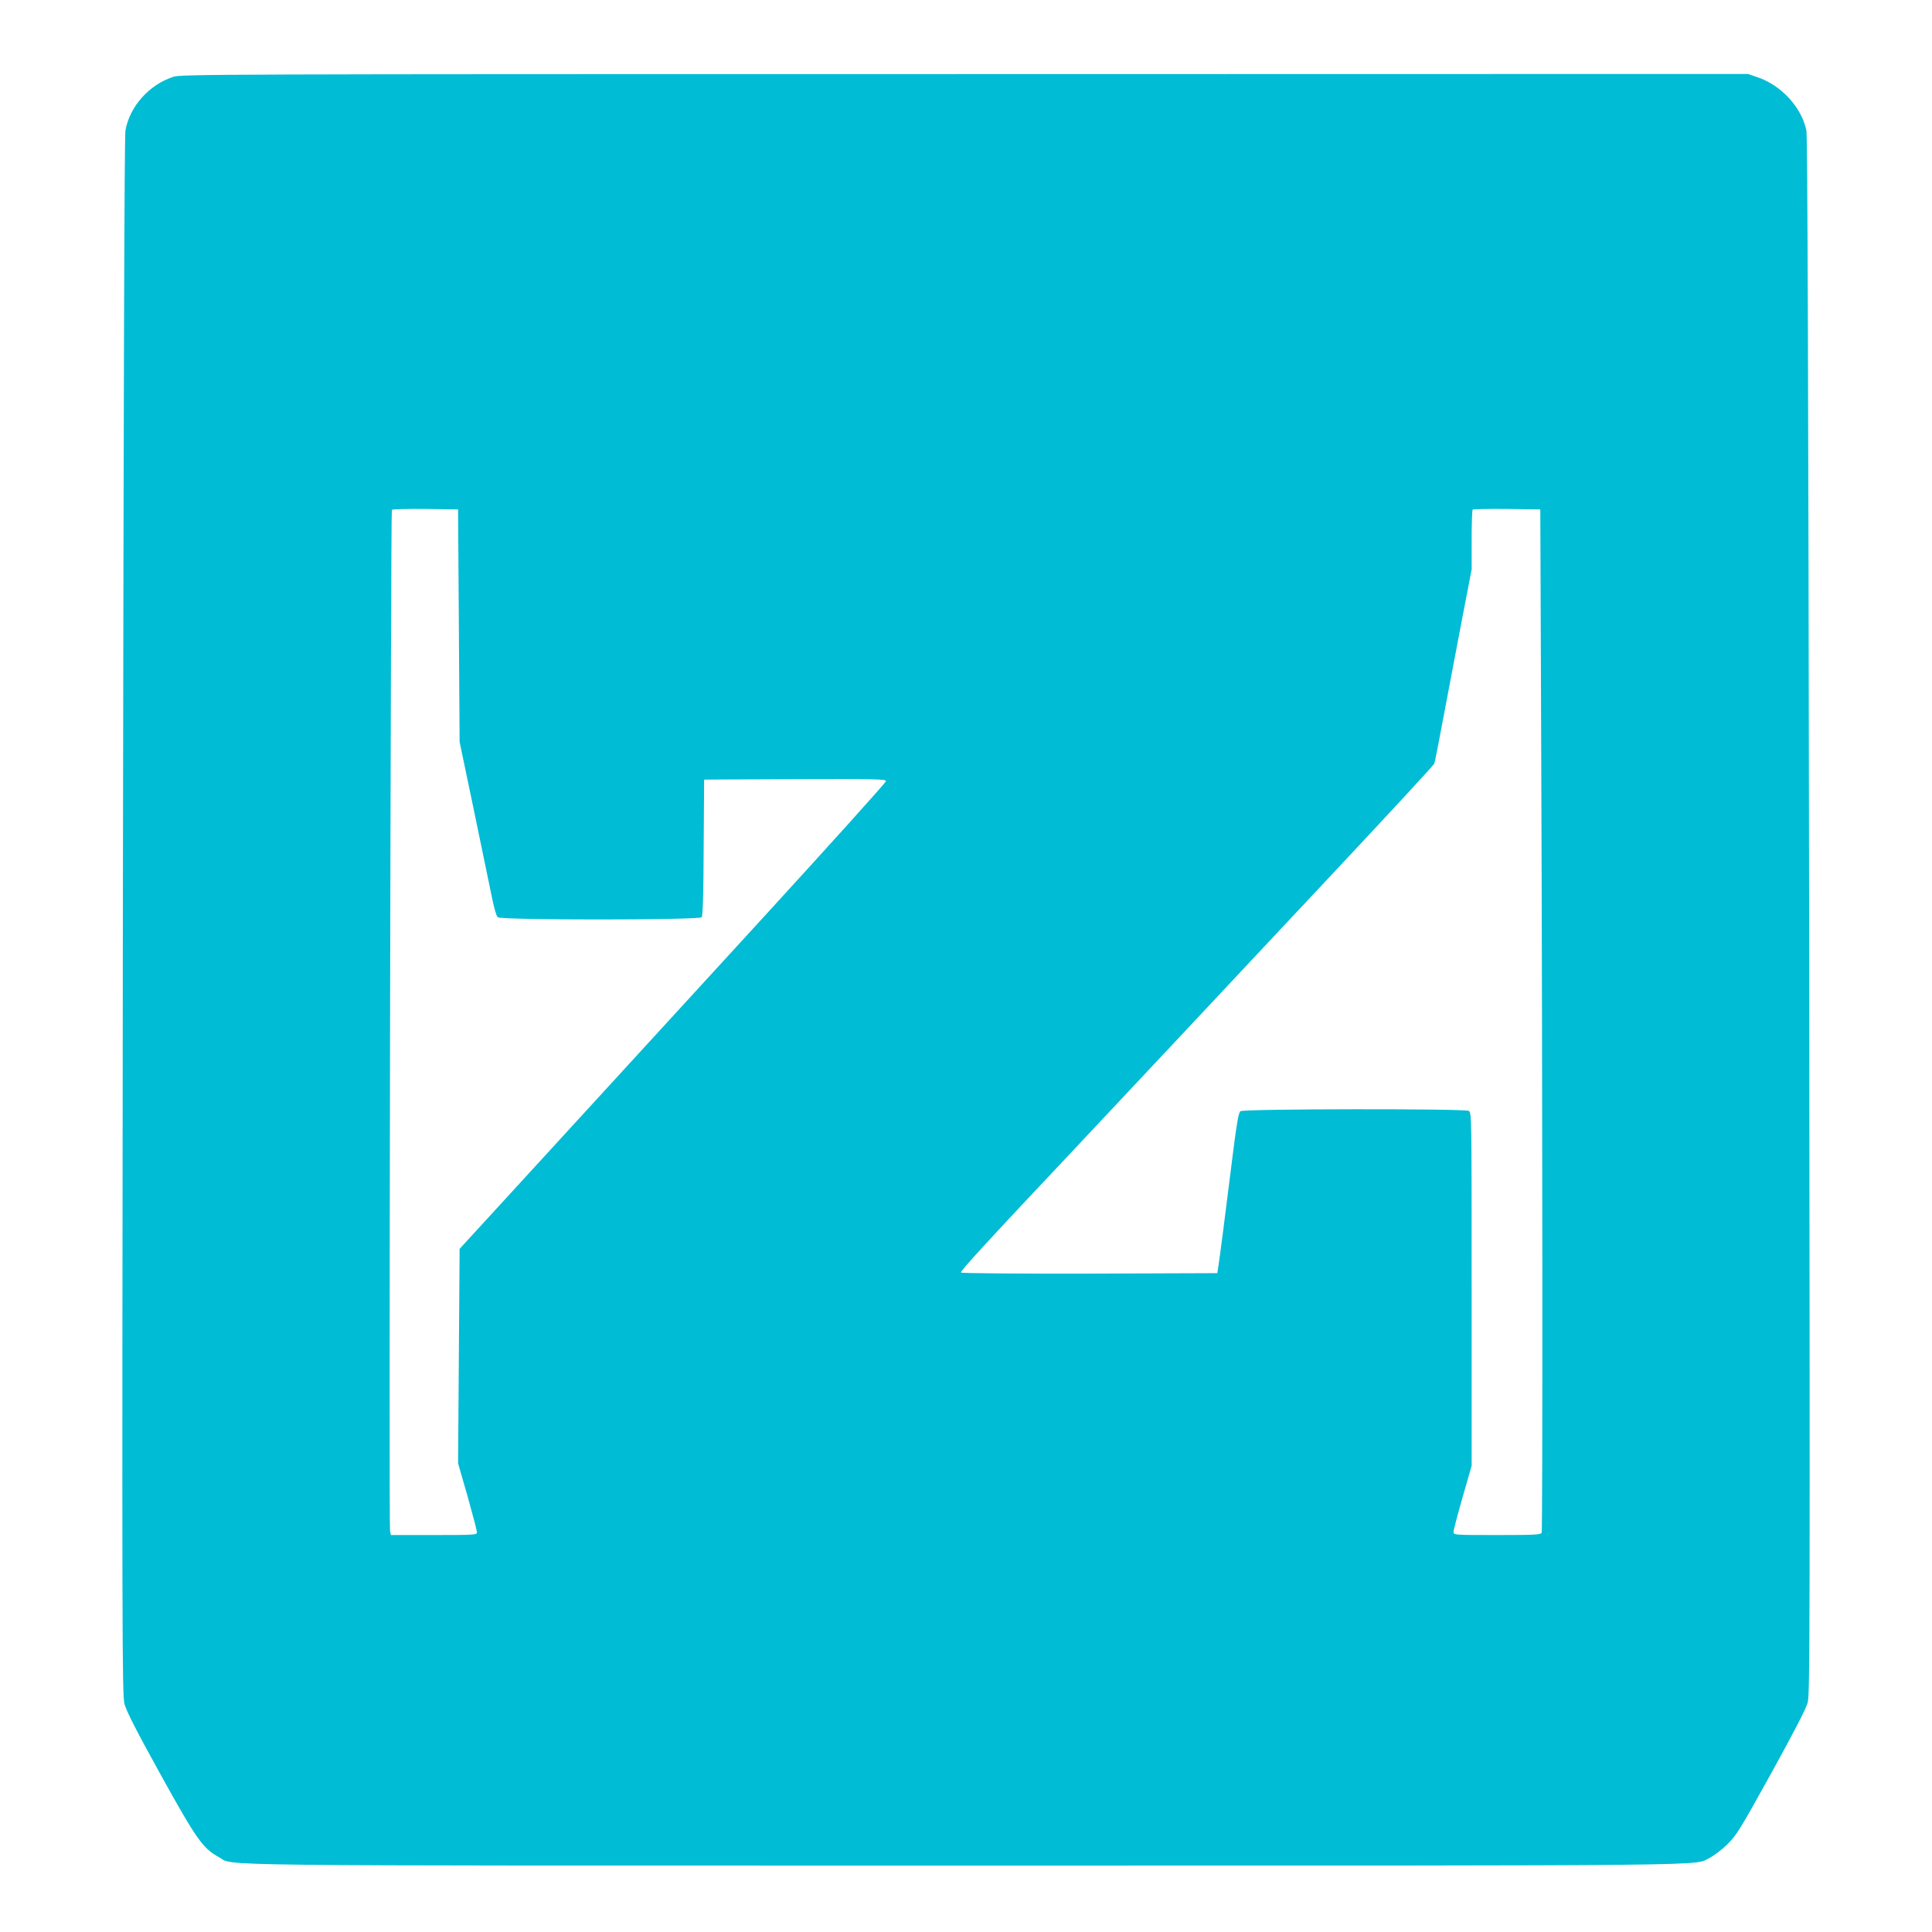 <?xml version="1.0" standalone="no"?>
<!DOCTYPE svg PUBLIC "-//W3C//DTD SVG 20010904//EN"
 "http://www.w3.org/TR/2001/REC-SVG-20010904/DTD/svg10.dtd">
<svg version="1.0" xmlns="http://www.w3.org/2000/svg"
 width="1280pt" height="1280pt" viewBox="0 0 1280 1280"
 preserveAspectRatio="xMidYMid meet">
<g transform="translate(0,1280) scale(0.1,-0.1)"
fill="#00bcd4" stroke="none">
<path d="M1148 12291 c-160 -52 -289 -196 -317 -356 -7 -41 -12 -1703 -17
-5210 -6 -4833 -5 -5154 11 -5215 12 -46 80 -180 238 -465 239 -432 281 -491
387 -549 110 -60 -234 -56 4948 -56 5139 0 4818 -3 4930 52 25 12 77 51 114
87 63 62 82 92 293 473 158 287 230 426 242 470 14 58 15 481 9 5213 -5 3531
-11 5166 -18 5200 -32 154 -167 301 -326 354 l-61 21 -5188 -1 c-5003 0 -5190
-1 -5245 -18z m1892 -3636 l5 -770 92 -440 c50 -242 104 -501 119 -575 16 -83
33 -140 42 -147 24 -20 1335 -19 1351 0 7 10 12 152 13 463 l3 449 603 3 c536
2 602 0 602 -13 0 -9 -370 -419 -822 -913 -452 -493 -1018 -1111 -1257 -1372
-239 -261 -505 -551 -590 -644 l-156 -170 -5 -710 -5 -711 63 -219 c34 -121
62 -228 62 -238 0 -17 -16 -18 -285 -18 l-285 0 -6 27 c-8 30 5 6753 12 6765
3 5 103 7 222 6 l217 -3 5 -770z m7171 -835 c9 -2259 10 -5155 3 -5174 -5 -14
-41 -16 -295 -16 -285 0 -289 0 -289 21 0 11 27 114 60 229 l60 209 0 1170 c0
1147 0 1171 -19 1181 -31 16 -1492 14 -1513 -2 -12 -10 -24 -76 -48 -268 -53
-423 -90 -712 -98 -760 l-7 -45 -845 -3 c-482 -1 -848 2 -853 7 -8 8 180 212
782 851 208 221 533 568 821 875 129 138 525 561 880 939 355 379 648 696 652
706 6 15 23 105 108 555 10 55 46 242 79 416 l61 316 0 195 c0 107 3 198 7
202 4 3 106 5 227 4 l221 -3 6 -1605z"/>
</g>
</svg>
